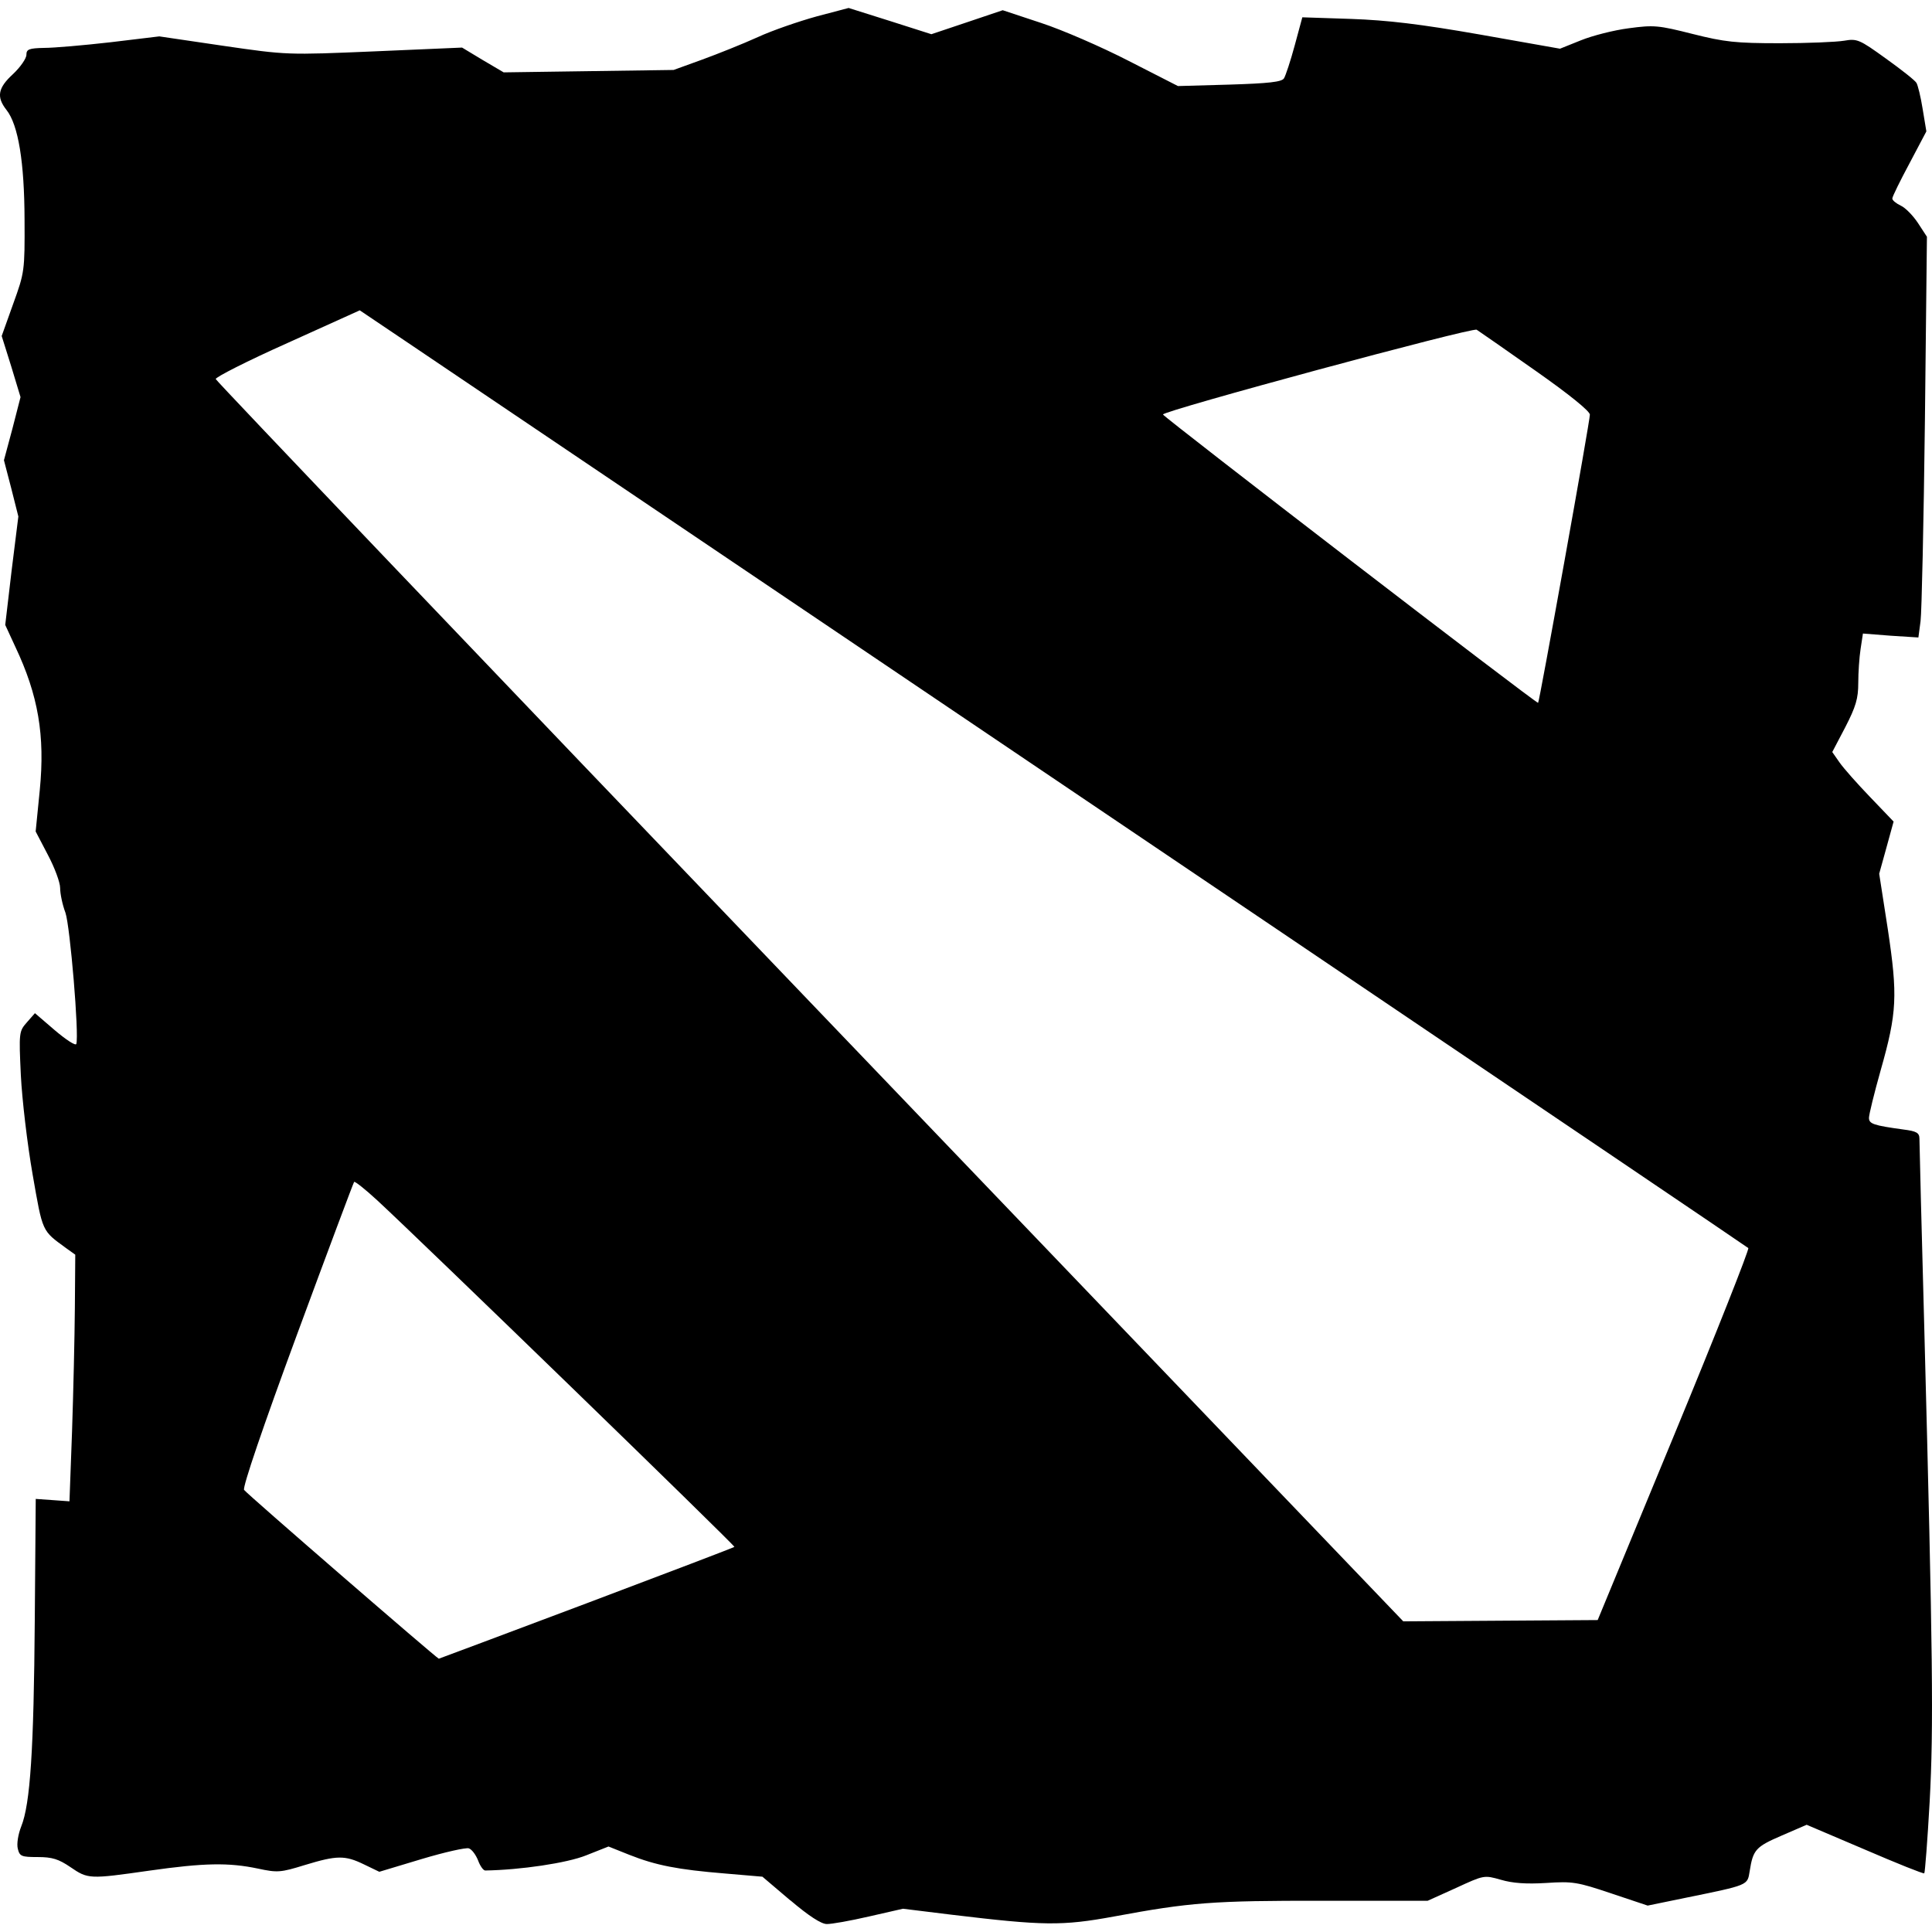 <svg fill="#000" role="img" viewBox="0 0 24 24" xmlns="http://www.w3.org/2000/svg"><title>Dota 2</title><path d="M 9.817 23.607 L 9.471 23.313 L 9.003 23.273 C 8.419 23.225 8.147 23.172 7.817 23.041 L 7.559 22.938 L 7.281 23.048 C 7.045 23.143 6.467 23.229 6.028 23.236 C 6.004 23.236 5.964 23.18 5.939 23.111 C 5.911 23.041 5.862 22.974 5.824 22.961 C 5.789 22.949 5.527 23.007 5.237 23.094 L 4.712 23.252 L 4.523 23.161 C 4.285 23.045 4.185 23.047 3.787 23.168 C 3.484 23.262 3.446 23.264 3.203 23.212 C 2.84 23.136 2.537 23.141 1.854 23.238 C 1.11 23.344 1.094 23.344 0.875 23.194 C 0.728 23.094 0.648 23.069 0.469 23.069 C 0.266 23.069 0.244 23.06 0.221 22.965 C 0.206 22.906 0.225 22.787 0.264 22.688 C 0.376 22.41 0.42 21.736 0.432 20.125 L 0.444 18.62 L 0.655 18.635 L 0.863 18.65 L 0.895 17.78 C 0.911 17.302 0.927 16.611 0.93 16.246 L 0.935 15.586 L 0.823 15.506 C 0.518 15.283 0.532 15.315 0.405 14.588 C 0.339 14.211 0.274 13.658 0.259 13.358 C 0.234 12.826 0.236 12.811 0.334 12.7 L 0.434 12.586 L 0.682 12.799 C 0.82 12.916 0.937 12.993 0.948 12.969 C 0.984 12.856 0.871 11.508 0.813 11.338 C 0.775 11.238 0.747 11.101 0.747 11.03 C 0.747 10.962 0.679 10.778 0.594 10.618 L 0.443 10.329 L 0.494 9.816 C 0.561 9.136 0.475 8.636 0.19 8.034 L 0.065 7.763 L 0.144 7.09 L 0.228 6.416 L 0.14 6.067 L 0.049 5.717 L 0.154 5.326 L 0.255 4.933 L 0.14 4.553 L 0.021 4.174 L 0.164 3.774 C 0.305 3.385 0.308 3.364 0.305 2.73 C 0.303 2.016 0.228 1.551 0.08 1.365 C -0.047 1.203 -0.026 1.092 0.163 0.919 C 0.253 0.834 0.328 0.726 0.328 0.681 C 0.328 0.612 0.359 0.599 0.549 0.595 C 0.669 0.595 1.039 0.563 1.372 0.525 L 1.979 0.452 L 2.773 0.569 C 3.565 0.684 3.566 0.684 4.652 0.638 L 5.74 0.591 L 5.997 0.746 L 6.257 0.899 L 7.312 0.884 L 8.368 0.869 L 8.724 0.74 C 8.918 0.669 9.229 0.545 9.414 0.461 C 9.596 0.377 9.927 0.264 10.144 0.204 L 10.542 0.099 L 11.056 0.261 L 11.57 0.425 L 12.014 0.276 L 12.456 0.127 L 12.933 0.285 C 13.196 0.371 13.684 0.583 14.022 0.757 L 14.633 1.069 L 15.273 1.051 C 15.758 1.036 15.924 1.018 15.95 0.973 C 15.97 0.942 16.031 0.758 16.083 0.566 L 16.178 0.215 L 16.783 0.235 C 17.236 0.251 17.642 0.299 18.384 0.429 L 19.379 0.605 L 19.638 0.501 C 19.778 0.444 20.046 0.375 20.233 0.351 C 20.546 0.309 20.6 0.314 21.027 0.422 C 21.425 0.522 21.562 0.537 22.109 0.537 C 22.454 0.537 22.812 0.522 22.907 0.506 C 23.07 0.478 23.097 0.489 23.428 0.728 C 23.621 0.866 23.792 1.001 23.807 1.03 C 23.824 1.057 23.86 1.203 23.884 1.354 L 23.93 1.632 L 23.721 2.028 C 23.604 2.246 23.507 2.443 23.507 2.466 C 23.507 2.489 23.555 2.527 23.611 2.554 C 23.668 2.579 23.764 2.677 23.826 2.771 L 23.937 2.941 L 23.912 5.226 C 23.897 6.483 23.872 7.604 23.858 7.715 L 23.831 7.919 L 23.486 7.897 L 23.142 7.87 L 23.113 8.061 C 23.097 8.164 23.084 8.353 23.084 8.485 C 23.084 8.677 23.054 8.778 22.924 9.031 L 22.761 9.342 L 22.851 9.471 C 22.901 9.543 23.072 9.736 23.231 9.901 L 23.523 10.206 L 23.434 10.529 L 23.344 10.854 L 23.451 11.542 C 23.575 12.369 23.566 12.577 23.363 13.293 C 23.282 13.58 23.217 13.846 23.217 13.886 C 23.217 13.961 23.272 13.98 23.644 14.031 C 23.809 14.052 23.844 14.072 23.844 14.147 C 23.844 14.196 23.87 15.251 23.904 16.492 C 24.011 20.567 24.021 21.456 23.971 22.38 C 23.944 22.862 23.913 23.262 23.904 23.271 C 23.894 23.28 23.563 23.147 23.166 22.976 L 22.443 22.668 L 22.131 22.803 C 21.809 22.942 21.777 22.978 21.735 23.245 C 21.706 23.422 21.728 23.414 20.935 23.576 L 20.468 23.672 L 20.014 23.52 C 19.594 23.379 19.537 23.369 19.206 23.391 C 18.959 23.406 18.789 23.394 18.644 23.351 C 18.436 23.292 18.436 23.292 18.087 23.453 L 17.735 23.612 L 16.435 23.612 C 15.066 23.61 14.784 23.632 13.841 23.807 C 13.189 23.927 12.96 23.922 11.819 23.785 L 11.217 23.711 L 10.796 23.807 C 10.562 23.861 10.326 23.903 10.27 23.901 C 10.202 23.901 10.046 23.8 9.819 23.607 L 9.817 23.607 Z M 7.284 19.918 C 8.289 19.539 9.118 19.223 9.123 19.216 C 9.136 19.202 5.206 15.39 4.684 14.909 C 4.539 14.775 4.409 14.672 4.399 14.682 C 4.39 14.693 4.07 15.547 3.69 16.577 C 3.27 17.715 3.011 18.476 3.032 18.508 C 3.057 18.55 5.424 20.599 5.451 20.605 C 5.454 20.605 6.279 20.296 7.284 19.918 Z M 20.796 17.829 C 21.319 16.564 21.732 15.519 21.718 15.504 C 21.699 15.483 11.888 8.858 5.02 4.226 L 4.469 3.855 L 3.569 4.262 C 3.072 4.484 2.673 4.687 2.68 4.709 C 2.69 4.737 6.011 8.219 10.064 12.449 L 17.432 20.141 L 18.638 20.133 L 19.847 20.125 L 20.796 17.829 Z M 19.434 6.972 C 19.607 6.01 19.75 5.191 19.75 5.151 C 19.75 5.108 19.497 4.902 19.074 4.605 C 18.702 4.343 18.373 4.115 18.344 4.096 C 18.291 4.063 14.442 5.104 14.447 5.149 C 14.451 5.179 19.091 8.748 19.107 8.731 C 19.115 8.725 19.261 7.932 19.434 6.972 Z"/></svg>